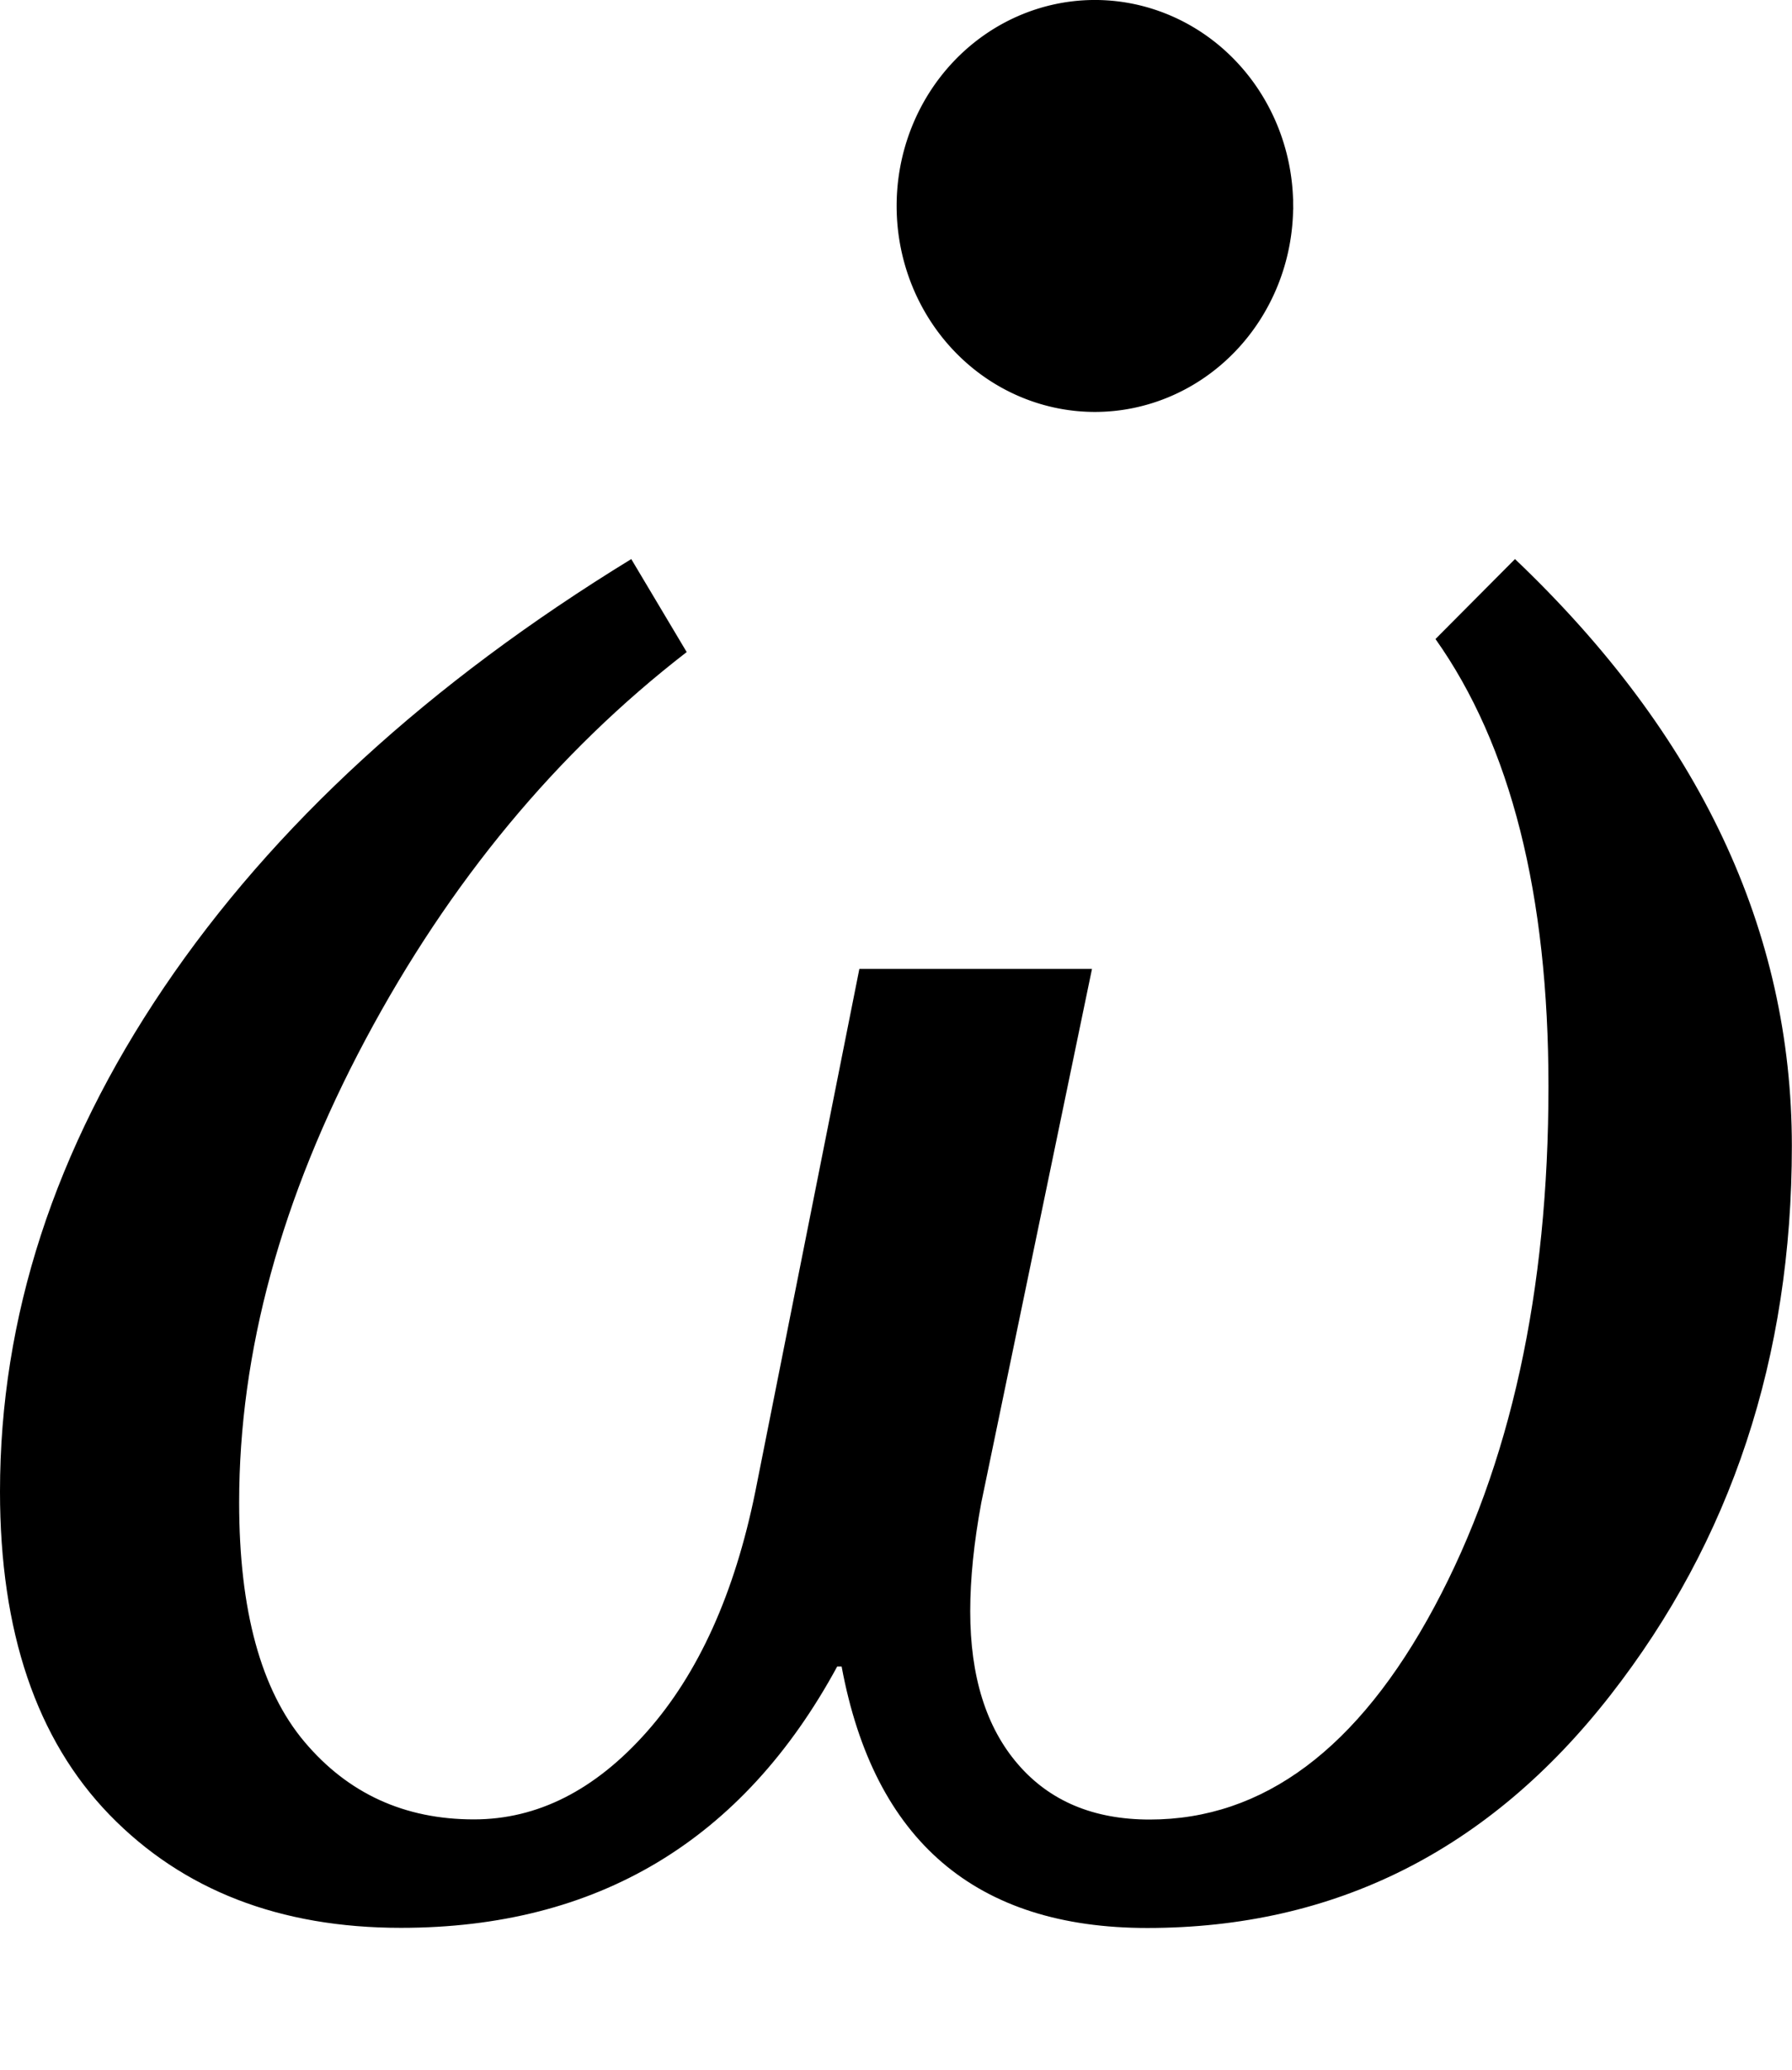 <?xml version="1.0" encoding="UTF-8" standalone="no"?>
<svg
   xmlns:dc="http://purl.org/dc/elements/1.1/"
   xmlns:cc="http://creativecommons.org/ns#"
   xmlns:rdf="http://www.w3.org/1999/02/22-rdf-syntax-ns#"
   xmlns:svg="http://www.w3.org/2000/svg"
   xmlns="http://www.w3.org/2000/svg"
   xmlns:sodipodi="http://sodipodi.sourceforge.net/DTD/sodipodi-0.dtd"
   xmlns:inkscape="http://www.inkscape.org/namespaces/inkscape"
   width="12.641"
   contentScriptType="text/ecmascript"
   preserveAspectRatio="xMidYMid meet"
   font-size="12"
   stroke-miterlimit="10"
   zoomAndPan="magnify"
   version="1.0"
   contentStyleType="text/css"
   font-style="normal"
   height="14.601"
   font-weight="normal"
   y="-1"
   id="svg13"
   sodipodi:docname="eq1f44ef5e-8d46-48ba-84d2-cfdade5109c0.svg"
   style="font-style:normal;font-weight:normal;font-size:12px;font-family:Dialog;color-interpolation:auto;fill:#000000;fill-opacity:1;stroke:#000000;stroke-width:1;stroke-linecap:square;stroke-linejoin:miter;stroke-miterlimit:10;stroke-dasharray:none;stroke-dashoffset:0;stroke-opacity:1;color-rendering:auto;image-rendering:auto;shape-rendering:auto;text-rendering:auto"
   inkscape:version="0.92.4 (5da689c313, 2019-01-14)">
  <sodipodi:namedview
     pagecolor="#ffffff"
     bordercolor="#666666"
     borderopacity="1"
     objecttolerance="10"
     gridtolerance="10"
     guidetolerance="10"
     inkscape:pageopacity="0"
     inkscape:pageshadow="2"
     inkscape:window-width="1306"
     inkscape:window-height="1097"
     id="namedview15"
     showgrid="false"
     fit-margin-top="0"
     fit-margin-left="0"
     fit-margin-right="0"
     fit-margin-bottom="1"
     inkscape:zoom="16.857143"
     inkscape:cx="-4.324632"
     inkscape:cy="7.1562"
     inkscape:window-x="0"
     inkscape:window-y="0"
     inkscape:window-maximized="0"
     inkscape:current-layer="svg13" />
  <!--Converted from MathML using JEuclid-->
  <defs
     id="genericDefs" />
  <g
     style="color-interpolation:linearRGB;color-rendering:optimizeQuality;image-rendering:optimizeQuality;text-rendering:optimizeLegibility"
     id="g5"
     transform="translate(-0.875,13.444)">
    <path
       style="stroke:none"
       inkscape:connector-curvature="0"
       id="path3"
       d="M 6.812,-1.688 H 6.781 q -1,1.844 -3.078,1.844 -1.281,0 -2.055,-0.797 Q 0.875,-1.438 0.875,-2.922 0.875,-4.766 2.031,-6.477 3.188,-8.188 5.328,-9.5 l 0.391,0.656 q -1.375,1.063 -2.266,2.734 -0.891,1.672 -0.891,3.266 0,1.141 0.461,1.688 0.461,0.547 1.195,0.547 0.672,0 1.219,-0.617 0.547,-0.617 0.766,-1.695 l 0.734,-3.688 h 1.641 l -0.781,3.766 q -0.078,0.422 -0.078,0.766 0,0.688 0.336,1.078 0.336,0.391 0.93,0.391 1.203,0 2.008,-1.5 0.805,-1.5 0.805,-3.672 0,-2.031 -0.797,-3.156 L 11.562,-9.5 q 1.953,1.859 1.953,4.141 0,2.234 -1.281,3.875 -1.281,1.641 -3.266,1.641 -1.813,0 -2.156,-1.844 z" />
  </g>
  <path
     style="font-style:normal;font-weight:normal;font-size:12px;font-family:Dialog;opacity:1;color-interpolation:auto;fill:#000000;fill-opacity:1;stroke:#000000;stroke-width:0.1;stroke-linecap:square;stroke-linejoin:bevel;stroke-miterlimit:4;stroke-dasharray:none;stroke-dashoffset:0;stroke-opacity:1;color-rendering:auto;image-rendering:auto;shape-rendering:auto;text-rendering:auto"
     id="path939"
     sodipodi:type="arc"
     sodipodi:cx="7.7234426"
     sodipodi:cy="1.4528466"
     sodipodi:rx="1.3485537"
     sodipodi:ry="1.4028445"
     sodipodi:start="0"
     sodipodi:end="6.2670236"
     sodipodi:open="true"
     d="M 9.072,1.453 A 1.349,1.403 0 0 1 7.729,2.856 1.349,1.403 0 0 1 6.375,1.464 1.349,1.403 0 0 1 7.707,0.05 1.349,1.403 0 0 1 9.072,1.43" />
</svg>
